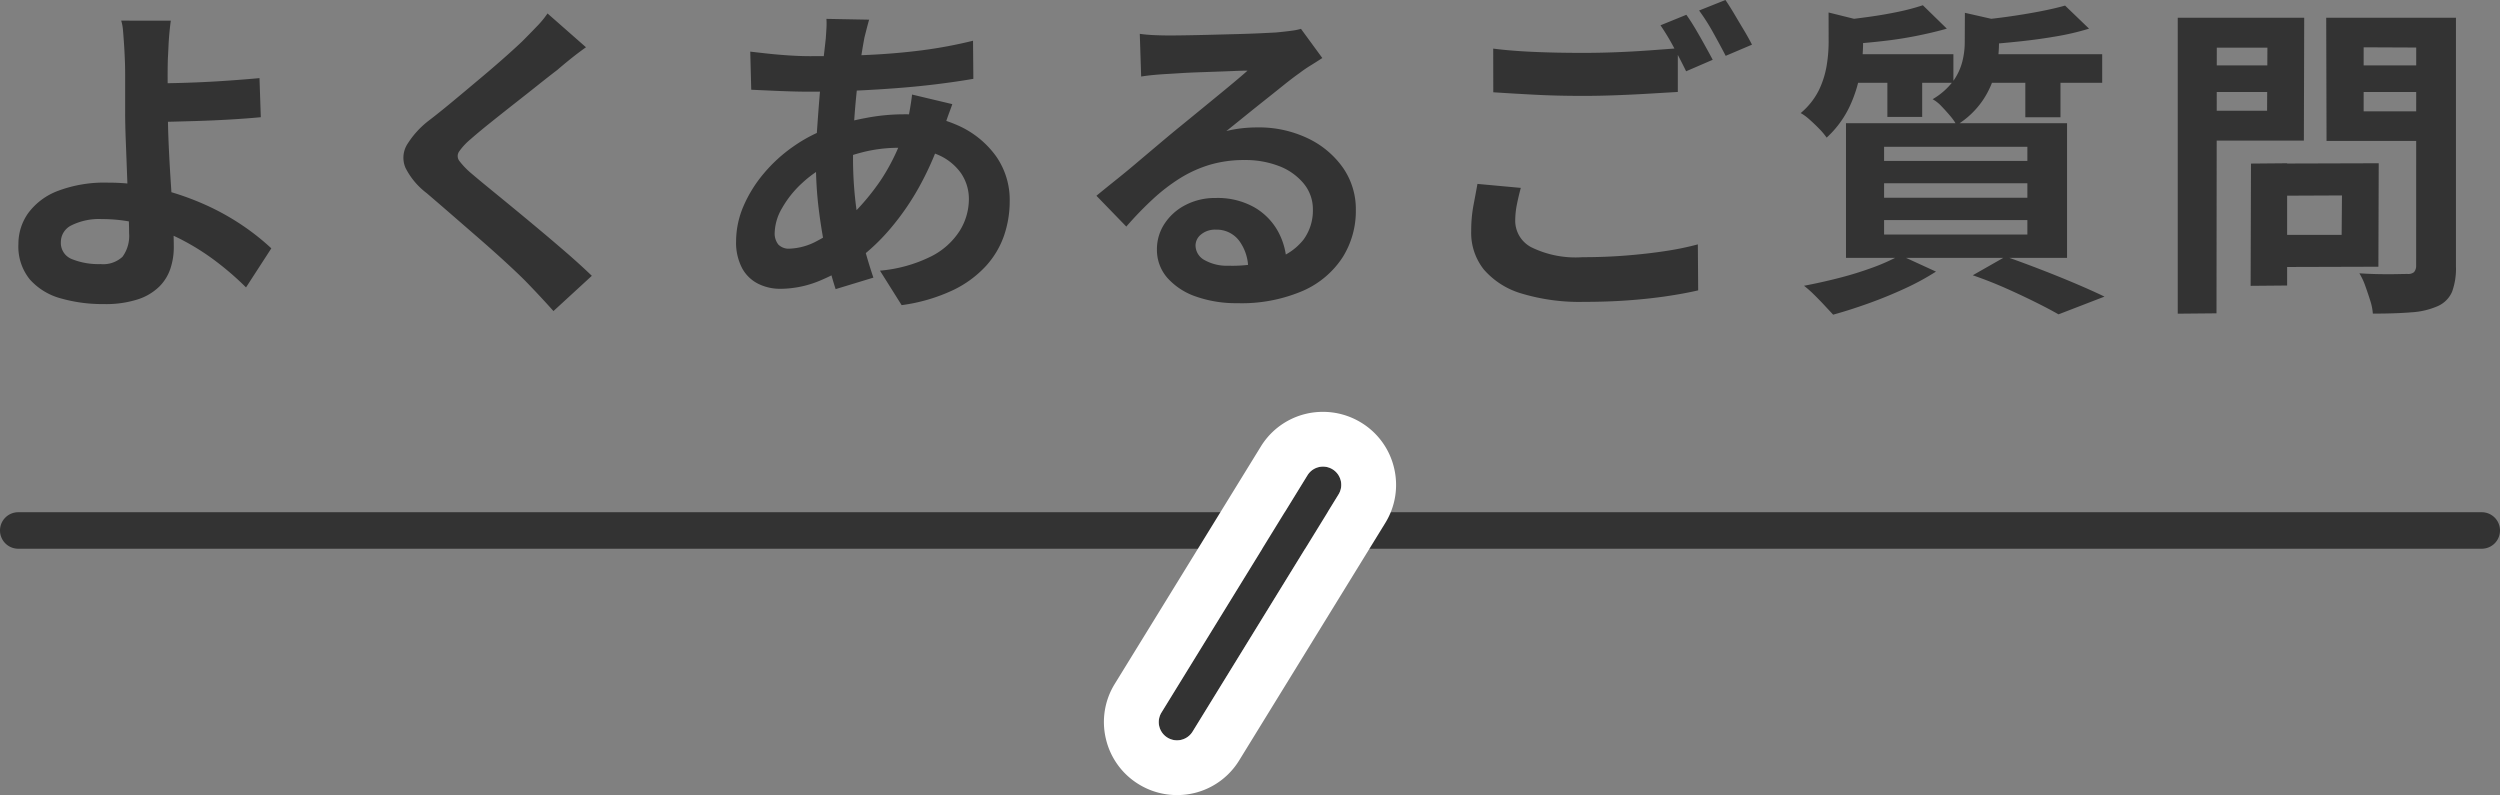 <svg xmlns="http://www.w3.org/2000/svg" width="137" height="43.57"><rect width="100%" height="100%" fill="#808080" stroke="none"/><g data-name="グループ 2881"><path fill="#333" d="M136 30.07H1a1 1 0 0 1-1-1 1 1 0 0 1 1-1h135a1 1 0 0 1 1 1 1 1 0 0 1-1 1" data-name="パス 60427"/><path fill="#333" d="M64.5 40.57a1 1 0 0 1-.523-.148 1 1 0 0 1-.328-1.376l8-13a1 1 0 0 1 1.375-.328 1 1 0 0 1 .328 1.376l-8 13a1 1 0 0 1-.852.476" data-name="パス 56464"/><path fill="#fff" d="M64.5 40.57a1 1 0 0 0 .853-.476l8-13a1 1 0 0 0-.329-1.376 1 1 0 0 0-1.376.328l-8 13a1 1 0 0 0 .328 1.376 1 1 0 0 0 .524.148m0 3a4 4 0 0 1-2.1-.594 3.97 3.97 0 0 1-1.795-2.48 3.97 3.97 0 0 1 .488-3.026l8-13a3.98 3.98 0 0 1 3.407-1.9 4 4 0 0 1 2.1.594 3.97 3.97 0 0 1 1.795 2.48 3.97 3.97 0 0 1-.488 3.026l-8 13a3.98 3.98 0 0 1-3.407 1.9" data-name="パス 56464 - アウトライン"/></g><path fill="#333" d="M9.36 1.134q-.036.252-.072.621t-.054.756-.036.729q-.018.648-.009 1.4T9.2 6.17q0 .756.045 1.773t.117 2.1q.072 1.08.117 2.007t.045 1.5a3.7 3.7 0 0 1-.18 1.152 2.5 2.5 0 0 1-.612 1 3 3 0 0 1-1.17.7 5.7 5.7 0 0 1-1.872.261 8.3 8.3 0 0 1-2.351-.31 3.5 3.5 0 0 1-1.7-1.035 2.85 2.85 0 0 1-.63-1.944 2.9 2.9 0 0 1 .54-1.7 3.6 3.6 0 0 1 1.629-1.215 7.2 7.2 0 0 1 2.745-.45 11.4 11.4 0 0 1 2.727.324 15 15 0 0 1 2.484.837 13.5 13.5 0 0 1 2.106 1.152 13 13 0 0 1 1.629 1.287l-1.387 2.141a16 16 0 0 0-1.521-1.332 13 13 0 0 0-1.861-1.206 11 11 0 0 0-2.151-.873 8.4 8.4 0 0 0-2.367-.333 3.4 3.4 0 0 0-1.647.333 1.02 1.02 0 0 0-.6.927.95.95 0 0 0 .612.936 3.9 3.9 0 0 0 1.566.27 1.55 1.55 0 0 0 1.201-.402 1.94 1.94 0 0 0 .36-1.3q0-.468-.036-1.3t-.072-1.818q-.036-.981-.072-1.9T6.858 6.17V4.1q0-.486-.018-.864-.018-.45-.045-.846t-.054-.72a2.4 2.4 0 0 0-.1-.54ZM7.974 4.57q.4 0 1.134-.009t1.629-.045q.891-.036 1.8-.1t1.683-.135l.072 2.142q-.756.072-1.674.126T10.8 6.63t-1.647.045-1.161.018Zm24.138-1.98q-.432.306-.846.639t-.72.6q-.45.342-1.071.837t-1.3 1.026q-.675.531-1.305 1.035t-1.08.9a3.5 3.5 0 0 0-.63.675.44.44 0 0 0 .009.513 4.3 4.3 0 0 0 .657.684q.4.342 1.017.846t1.35 1.107q.729.6 1.494 1.242t1.476 1.26q.711.621 1.269 1.161l-2.102 1.931q-.756-.846-1.566-1.676-.414-.414-1.071-1.017t-1.422-1.269l-1.521-1.321q-.756-.657-1.368-1.179a4 4 0 0 1-1.161-1.386 1.4 1.4 0 0 1 .072-1.251 4.9 4.9 0 0 1 1.233-1.359q.54-.414 1.224-.981t1.4-1.17q.72-.6 1.368-1.17t1.1-1q.4-.4.792-.81a5 5 0 0 0 .594-.72Zm15.516-1.512q-.072.252-.135.5t-.117.459q-.162.846-.306 1.935t-.234 2.268-.09 2.313a21 21 0 0 0 .144 2.583 17 17 0 0 0 .405 2.178q.261 1 .567 1.9l-2.07.63a19 19 0 0 1-.513-1.926q-.243-1.116-.405-2.4a21 21 0 0 1-.162-2.6q0-.9.063-1.809t.135-1.8.171-1.71.171-1.485q.018-.252.036-.549a4 4 0 0 0 0-.531Zm-3.2 2q1.71 0 3.213-.072t2.9-.252a25 25 0 0 0 2.781-.522l.018 2.088q-.936.162-2.061.3t-2.34.225q-1.215.09-2.385.135t-2.2.045q-.468 0-1.053-.018t-1.152-.045l-.981-.045-.054-2.088q.306.036.882.1t1.233.108q.655.041 1.195.041Zm7.758 2.628q-.054.162-.162.45t-.207.594-.153.486a16.4 16.4 0 0 1-1.269 2.961 14 14 0 0 1-1.611 2.34 11 11 0 0 1-1.714 1.633 10 10 0 0 1-2.016 1.157 5.7 5.7 0 0 1-2.286.5 2.7 2.7 0 0 1-1.206-.27 2.04 2.04 0 0 1-.891-.855 3 3 0 0 1-.333-1.485 4.9 4.9 0 0 1 .4-1.908 7.2 7.2 0 0 1 1.1-1.782 8.3 8.3 0 0 1 1.638-1.5 8.2 8.2 0 0 1 2.016-1.035 12 12 0 0 1 1.935-.522 11 11 0 0 1 2.073-.206 7.1 7.1 0 0 1 3 .612 5.13 5.13 0 0 1 2.076 1.674 4.17 4.17 0 0 1 .756 2.484 5.8 5.8 0 0 1-.306 1.863 4.8 4.8 0 0 1-1 1.683 5.9 5.9 0 0 1-1.826 1.332 9.6 9.6 0 0 1-2.79.81l-1.188-1.89a7.8 7.8 0 0 0 2.808-.783 3.97 3.97 0 0 0 1.57-1.413 3.3 3.3 0 0 0 .495-1.71 2.5 2.5 0 0 0-.423-1.422 2.97 2.97 0 0 0-1.26-1.017 4.9 4.9 0 0 0-2.061-.387 8 8 0 0 0-2.187.27 10.4 10.4 0 0 0-1.611.576 6.4 6.4 0 0 0-1.6 1.089 5.6 5.6 0 0 0-1.1 1.377 2.8 2.8 0 0 0-.4 1.332.97.97 0 0 0 .2.657.8.8 0 0 0 .63.225 3.4 3.4 0 0 0 1.494-.423 7.2 7.2 0 0 0 1.674-1.2 12.8 12.8 0 0 0 1.836-2.16 11.2 11.2 0 0 0 1.422-3.132 5 5 0 0 0 .108-.468q.054-.288.1-.585t.063-.477ZM62.46 1.854q.378.054.81.072t.828.018q.288 0 .864-.009t1.3-.027l1.454-.038q.72-.018 1.3-.045t.909-.045q.558-.054.882-.1a3 3 0 0 0 .486-.1l1.17 1.6q-.306.2-.63.4a7 7 0 0 0-.63.432q-.36.252-.864.657t-1.071.855-1.1.882-.963.774a7 7 0 0 1 .864-.153 8 8 0 0 1 .846-.045 6.2 6.2 0 0 1 2.745.594 4.95 4.95 0 0 1 1.933 1.613 3.97 3.97 0 0 1 .707 2.331 4.76 4.76 0 0 1-.72 2.574 4.97 4.97 0 0 1-2.165 1.836 8.5 8.5 0 0 1-3.627.684 6.6 6.6 0 0 1-2.241-.36 3.7 3.7 0 0 1-1.575-1.026 2.32 2.32 0 0 1-.572-1.566 2.53 2.53 0 0 1 .4-1.377 3 3 0 0 1 1.135-1.035 3.5 3.5 0 0 1 1.683-.4 4.1 4.1 0 0 1 2.1.5 3.44 3.44 0 0 1 1.311 1.32 3.84 3.84 0 0 1 .477 1.82l-2.106.288a2.57 2.57 0 0 0-.5-1.593 1.54 1.54 0 0 0-1.269-.6 1.2 1.2 0 0 0-.81.261.78.78 0 0 0-.306.6.92.92 0 0 0 .5.81 2.5 2.5 0 0 0 1.314.306 7.6 7.6 0 0 0 2.556-.369 3.2 3.2 0 0 0 1.548-1.062 2.7 2.7 0 0 0 .513-1.647 2.2 2.2 0 0 0-.5-1.422 3.25 3.25 0 0 0-1.336-.954 5.1 5.1 0 0 0-1.91-.338 6.6 6.6 0 0 0-1.908.261 6.8 6.8 0 0 0-1.629.738 10 10 0 0 0-1.492 1.148 19 19 0 0 0-1.449 1.5l-1.638-1.689q.486-.4 1.1-.891t1.251-1.035l1.206-1.017q.567-.477.963-.8.378-.306.882-.72l1.044-.855q.54-.441 1.026-.846t.81-.693q-.27 0-.7.018t-.945.036l-1.026.036q-.513.018-.954.045l-.729.045q-.36.018-.756.054t-.72.09Zm19.368.81q.99.126 2.232.18t2.664.054q.9 0 1.836-.036t1.818-.1 1.566-.117v2.394l-1.521.09q-.891.054-1.854.09t-1.827.036q-1.4 0-2.61-.063t-2.3-.135Zm1.512 7.632q-.126.468-.216.918a4.6 4.6 0 0 0-.09.9 1.64 1.64 0 0 0 .873 1.431 5.5 5.5 0 0 0 2.817.549q1.224 0 2.367-.09t2.151-.243a16 16 0 0 0 1.8-.369l.018 2.52q-.774.18-1.755.324t-2.105.225-2.385.081a11 11 0 0 1-3.439-.459 4.35 4.35 0 0 1-2.061-1.313 3.22 3.22 0 0 1-.693-2.1 7.6 7.6 0 0 1 .126-1.431q.126-.657.216-1.161ZM92.412.81q.234.324.5.774t.513.9q.252.45.432.792l-1.458.63q-.27-.558-.657-1.278a13 13 0 0 0-.747-1.242ZM94.554 0q.234.342.5.792t.531.891q.261.441.423.765l-1.44.612q-.288-.558-.684-1.269A11 11 0 0 0 93.11.576Zm10.818.288 1.314 1.282q-.756.216-1.683.4t-1.881.288q-.954.108-1.836.162a5 5 0 0 0-.189-.657 3 3 0 0 0-.3-.639q.828-.09 1.665-.207t1.6-.279a12 12 0 0 0 1.31-.35m7.794.018 1.314 1.264a14 14 0 0 1-1.8.423q-.99.171-2.025.279t-1.989.18a4 4 0 0 0-.2-.675q-.144-.387-.27-.657.882-.072 1.8-.2t1.755-.288q.839-.162 1.415-.326m-12.96.378 2.322.576q-.018.216-.432.288v.882a9.3 9.3 0 0 1-.162 1.611 7.4 7.4 0 0 1-.585 1.818 5.5 5.5 0 0 1-1.249 1.683 3.5 3.5 0 0 0-.4-.477q-.252-.261-.522-.5a2.7 2.7 0 0 0-.5-.369 3.9 3.9 0 0 0 1-1.26 5 5 0 0 0 .423-1.341 8 8 0 0 0 .108-1.269Zm7.47.018 2.3.522q-.018.252-.432.306v.918a6.6 6.6 0 0 1-.18 1.431 4.9 4.9 0 0 1-.684 1.584 4.7 4.7 0 0 1-1.458 1.395 2.7 2.7 0 0 0-.342-.495q-.234-.279-.486-.54a2 2 0 0 0-.486-.387 3.8 3.8 0 0 0 1.125-.99 3.2 3.2 0 0 0 .5-1.062 4.3 4.3 0 0 0 .135-1.044Zm-6.624 2.268h5.994v1.566h-5.994Zm7.416 0h6.732v1.566h-6.732Zm-5.04.522h1.908v2.916h-1.908Zm7.56 0h1.926v2.934h-1.926Zm-7.74 6.552v.792h7.852v-.792Zm0 2.016v.792h7.852v-.792Zm0-4.014v.774h7.852v-.774ZM101.16 6.75h12.114v7.38H101.16Zm6.948 8.334 1.8-1.026q.972.342 1.971.729t1.908.774 1.539.693l-2.52.972q-.5-.288-1.26-.666t-1.629-.765q-.873-.387-1.809-.711m-3.978-1.1 1.962.9a14 14 0 0 1-1.692.92q-.972.45-2 .819t-1.944.621l-.477-.513q-.277-.297-.579-.594a6 6 0 0 0-.54-.477q.954-.18 1.935-.432a19 19 0 0 0 1.854-.576 11 11 0 0 0 1.481-.666Zm20.124-5.02 6.1-.018-.018 5.67-6.066.018-.016-1.764h4.068l.018-2.16-4.068.018Zm-.9 0 1.98-.018v6.7l-2 .018Zm-2.97-5.382h4.516l.018 1.458H120.4Zm8.352 0h4.554l.018 1.458h-4.554Zm3.672-2.61h2.178v13.626a3.7 3.7 0 0 1-.216 1.4 1.52 1.52 0 0 1-.774.774 4.2 4.2 0 0 1-1.44.342q-.864.072-2.124.072a3 3 0 0 0-.144-.716q-.126-.4-.27-.8a3.6 3.6 0 0 0-.324-.693q.54.036 1.08.045t.963 0 .6-.009a.5.5 0 0 0 .351-.1.52.52 0 0 0 .117-.333Zm-11.844 0h5.706l-.018 6.732h-5.688V6.07h3.672l.018-3.456h-3.69Zm13.014 0-.018 1.638-4.032-.018v3.51h4.05l-.018 1.62h-6.066l-.018-6.75Zm-14.238 0h2.142l-.018 16.198-2.124.02Z" data-name="パス 60426"/></svg>